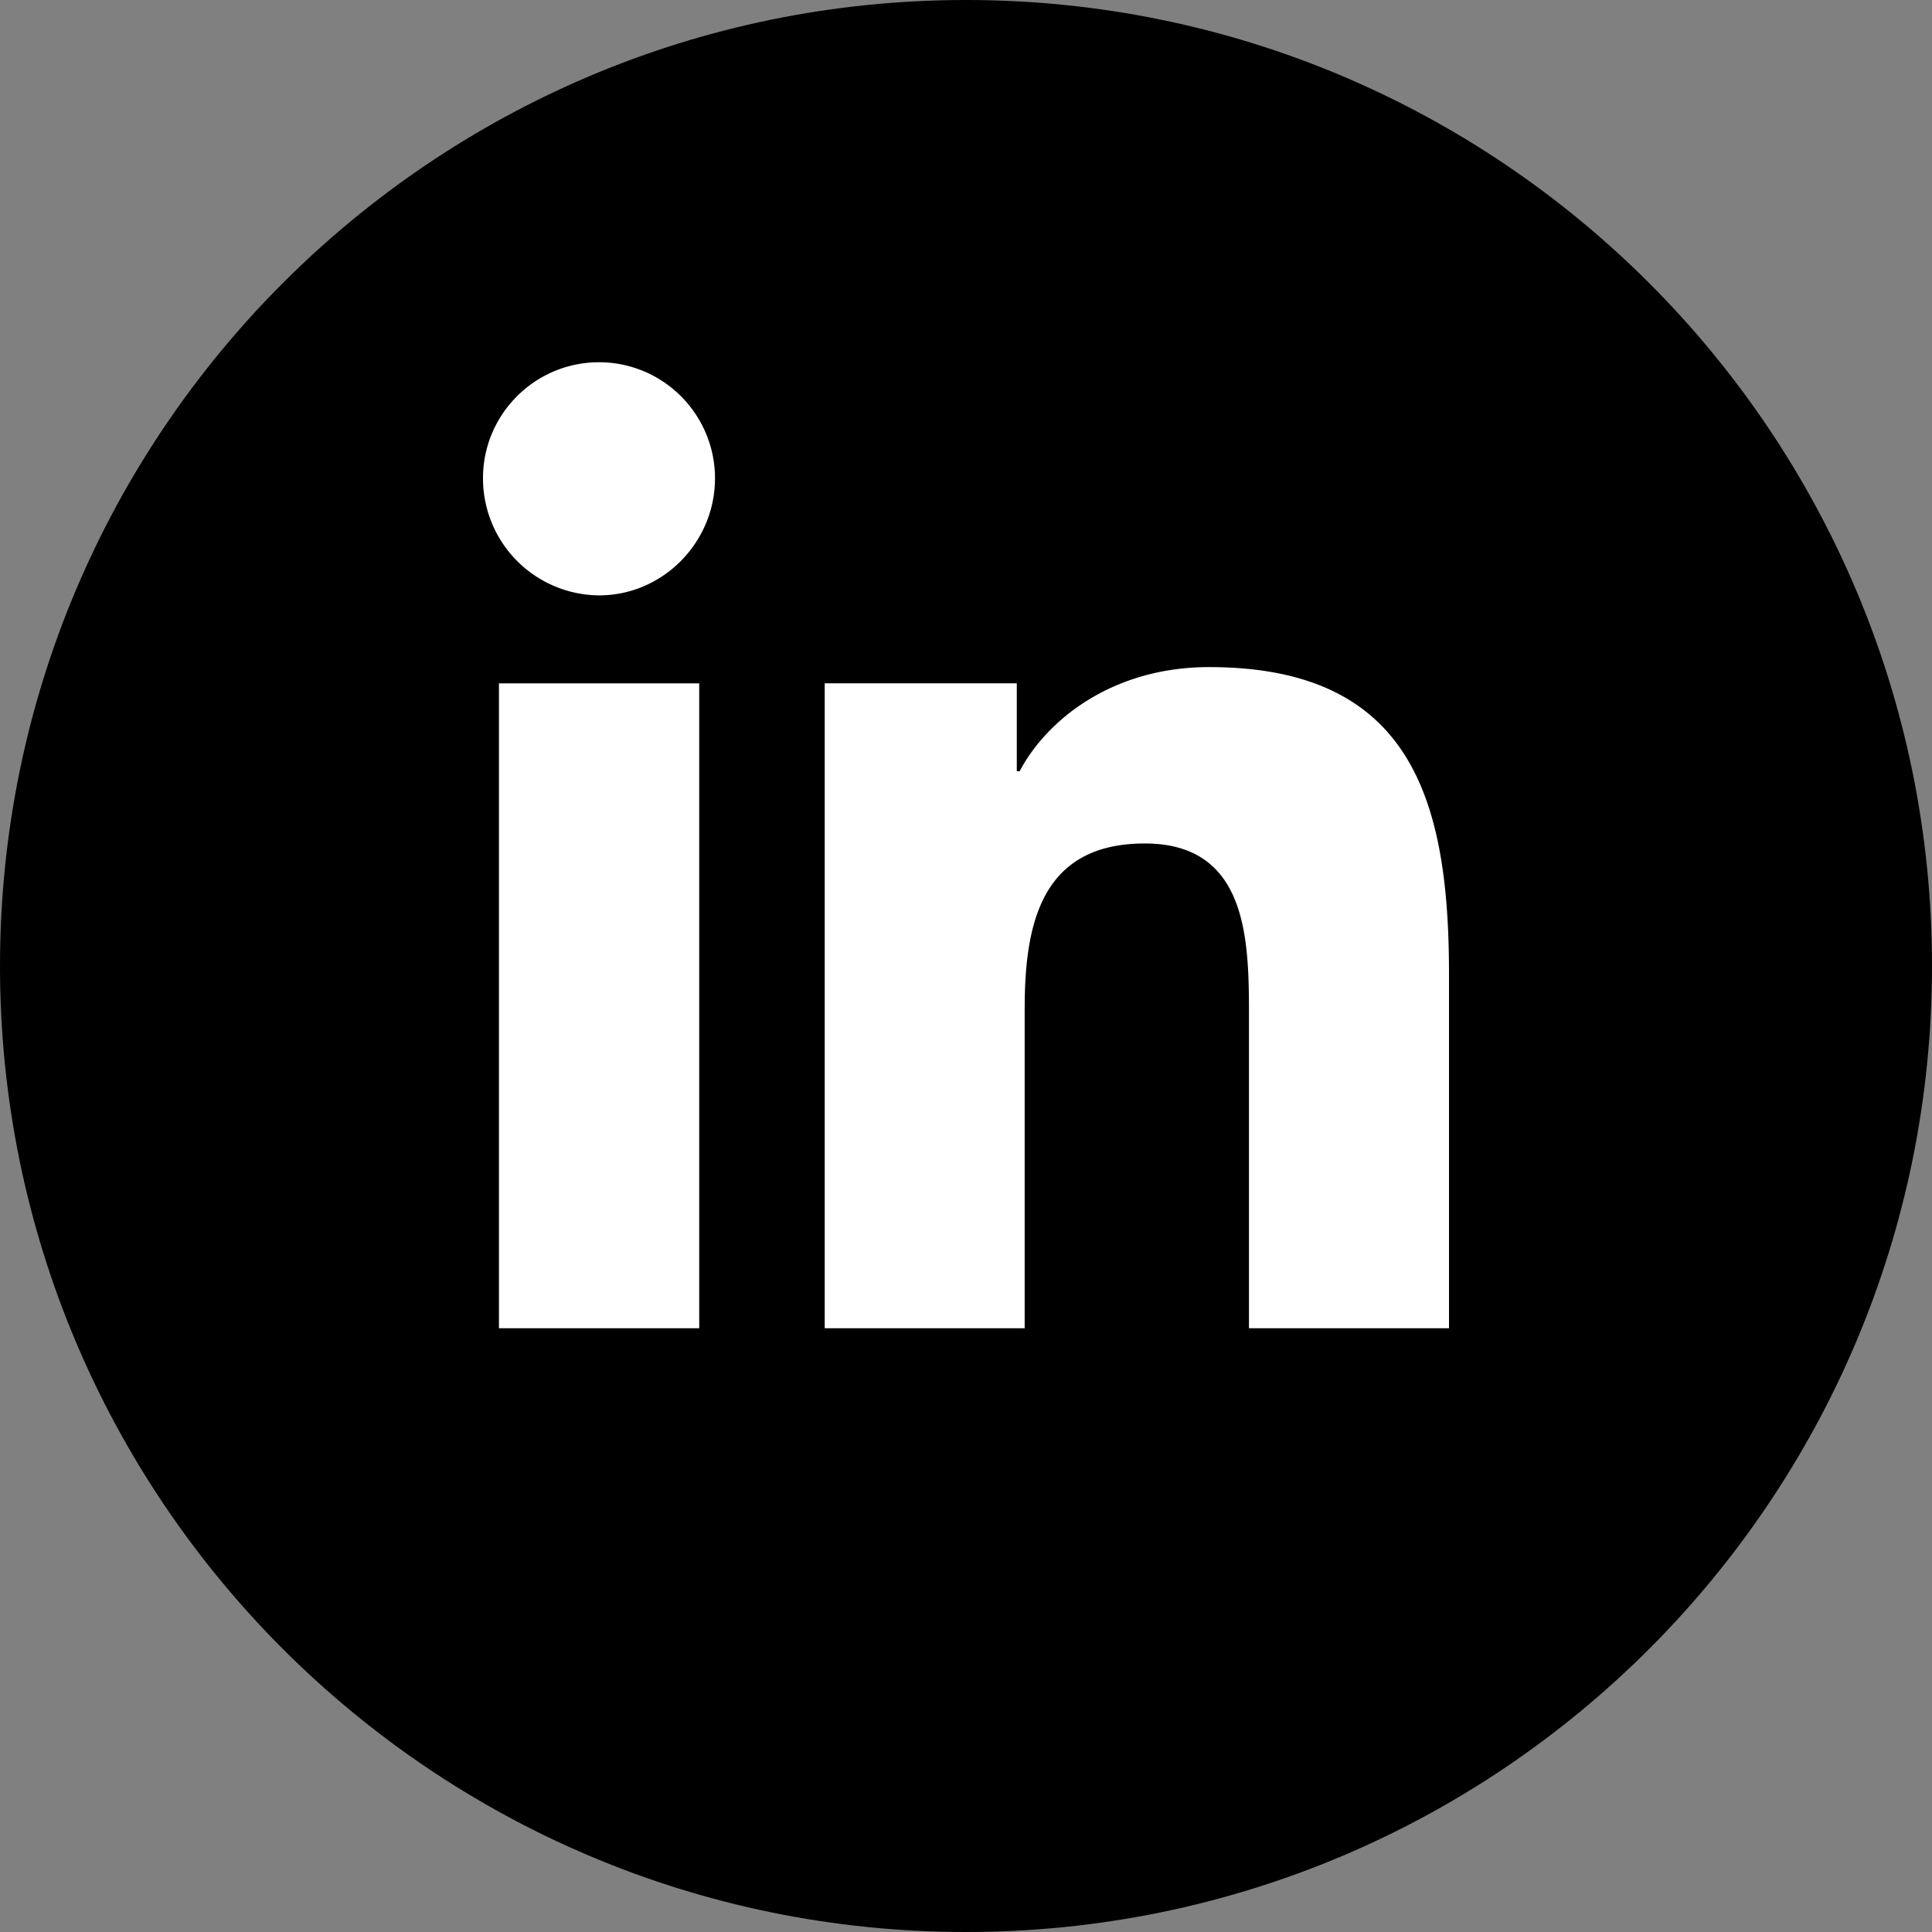 <svg viewBox="0 0 24 24" width="24" height="24" fill="none" xmlns="http://www.w3.org/2000/svg">
    <rect x="0" y="0" width="24" height="24" fill="#808080" stroke="none"/>
    <title>LinkedIn</title>
    <path d="M12 24c6.627 0 12-5.373 12-12S18.627 0 12 0 0 5.373 0 12s5.373 12 12 12z" fill="#000"/><path d="M15.02 8.287c2.517 0 2.98 1.658 2.98 3.811V16.5H15.515v-4.018c-.004-.91-.073-2.004-1.294-2.004-1.293 0-1.492 1.01-1.492 2.055V16.5h-2.484V8.488h2.386v1.093h.035c.332-.63 1.143-1.294 2.354-1.294zm-6.334.201V16.5H6.198V8.489h2.488zM7.441 4.5c.795 0 1.44.646 1.441 1.441 0 .796-.646 1.455-1.441 1.455A1.453 1.453 0 016 5.94C6 5.146 6.646 4.5 7.441 4.5z" fill="#fff"/>
</svg>
